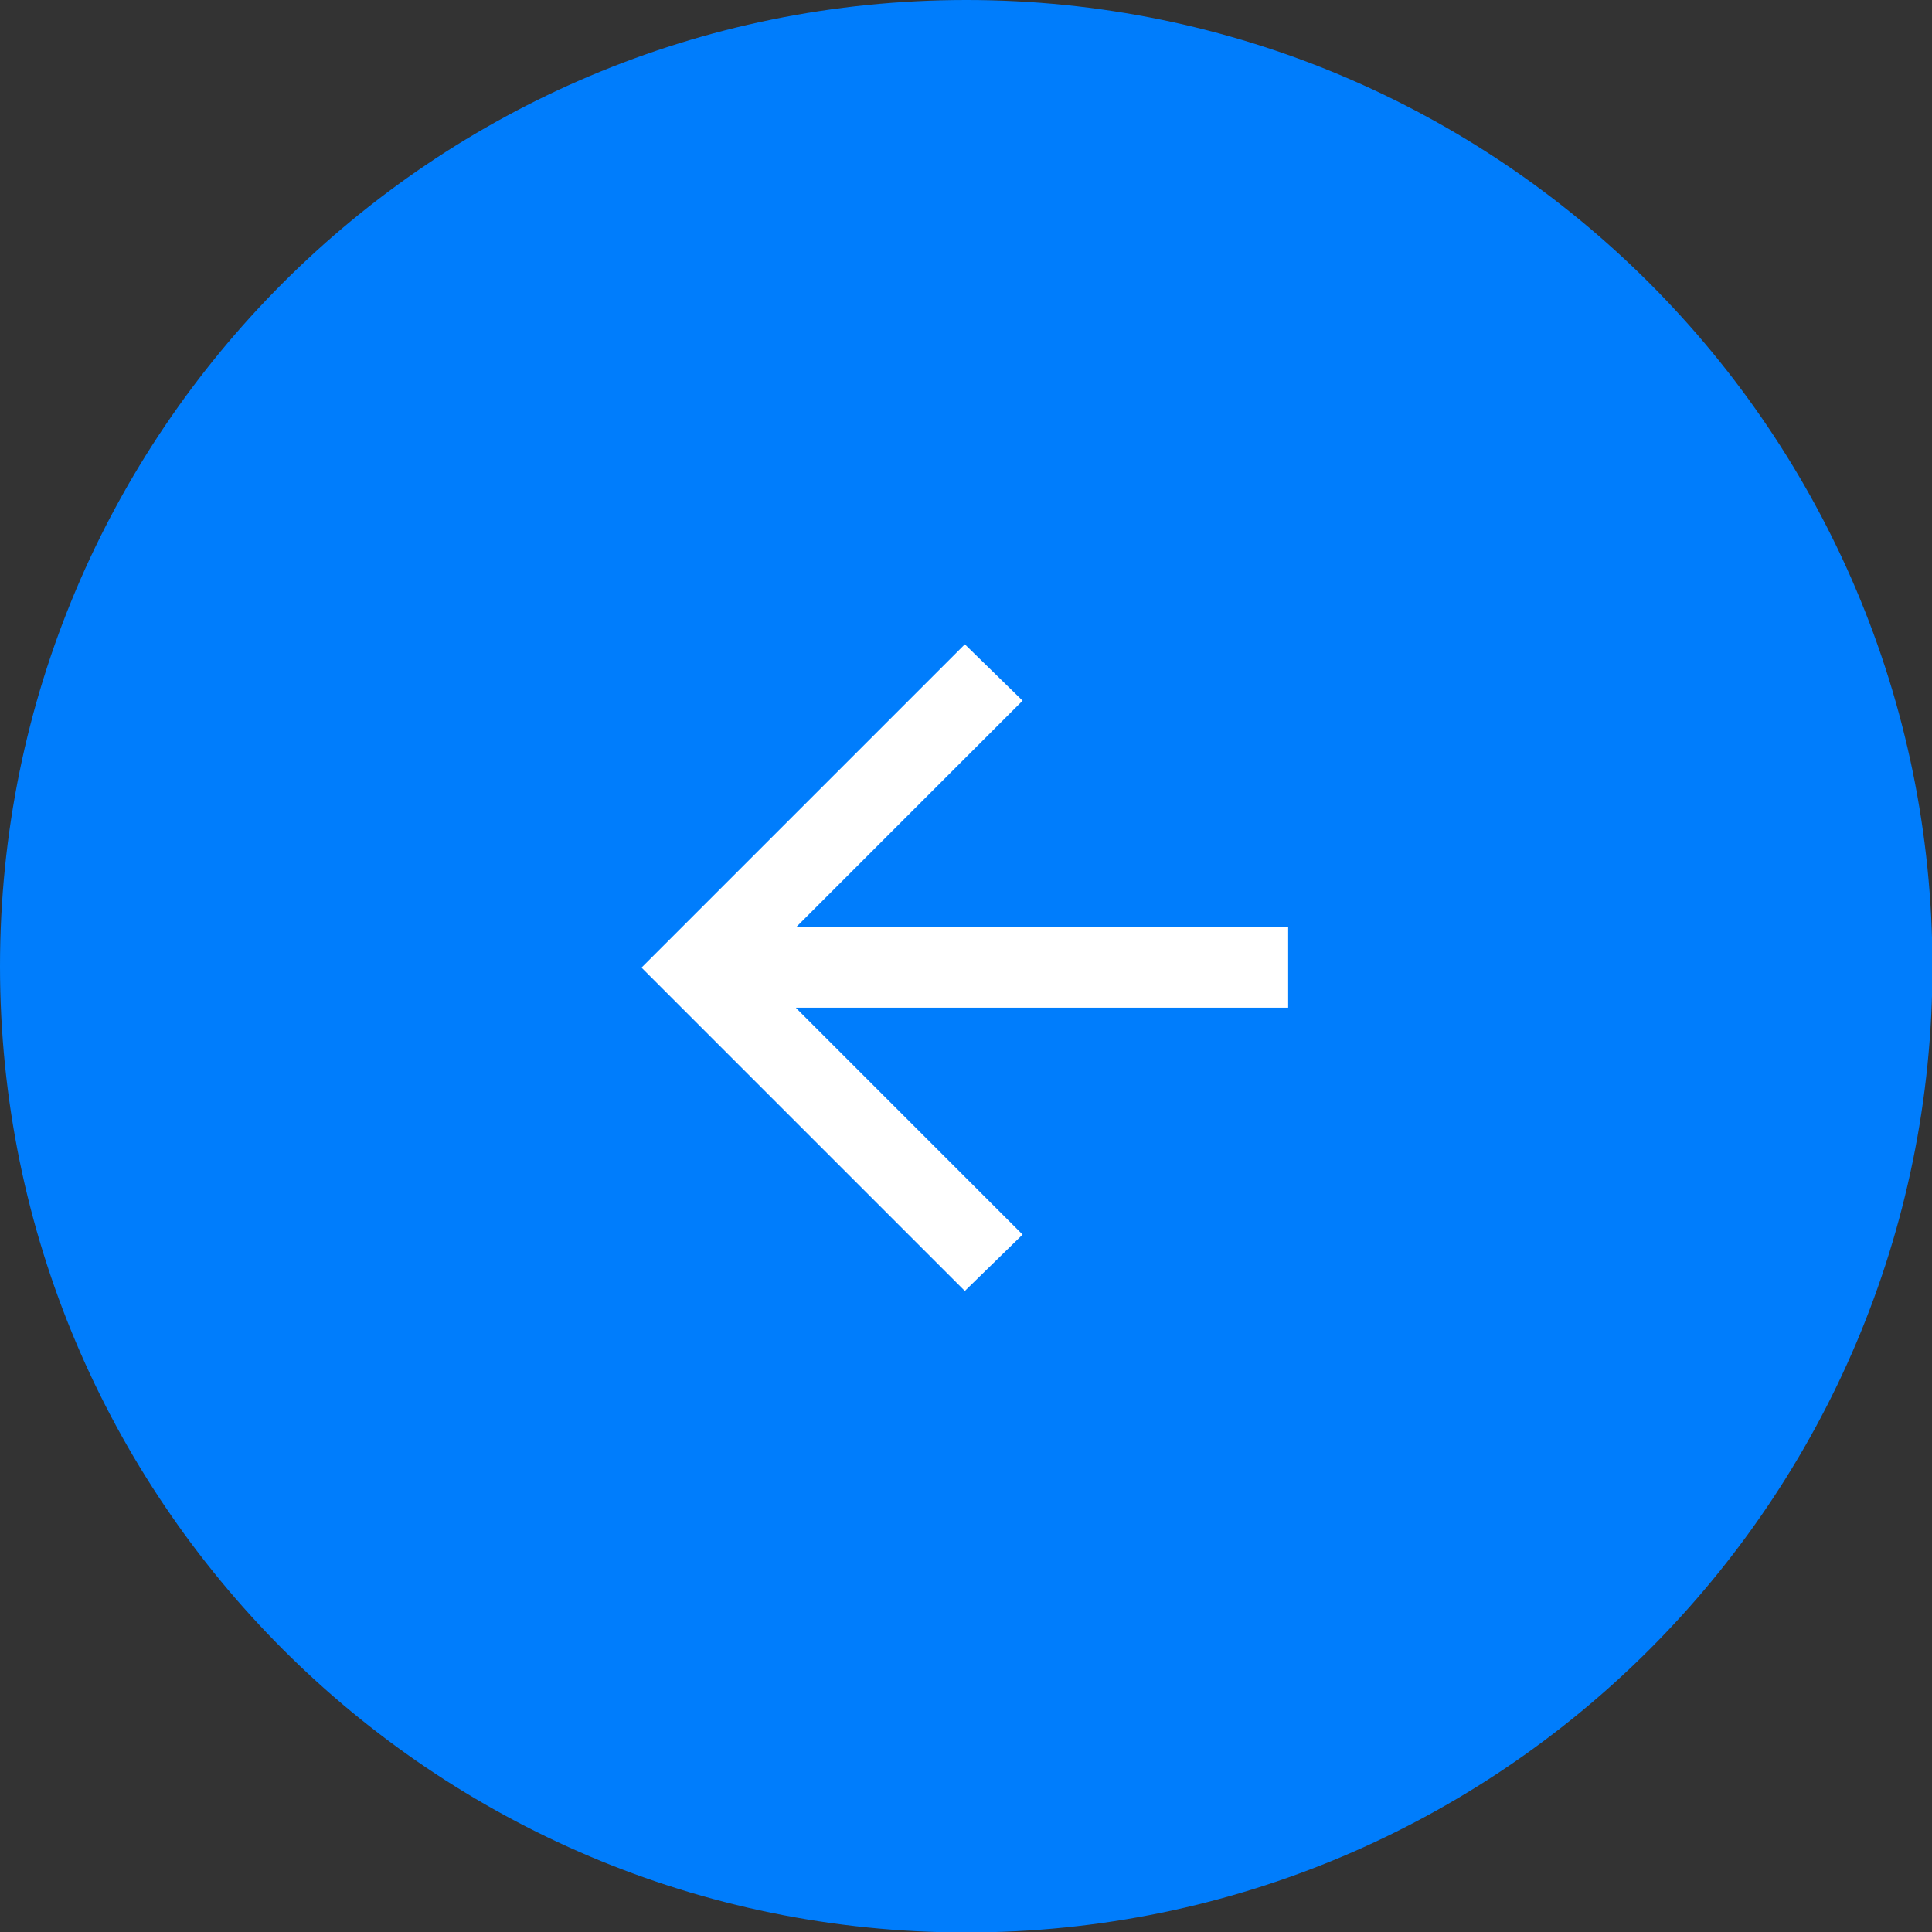 <?xml version="1.0" encoding="UTF-8"?><svg id="Layer_1" xmlns="http://www.w3.org/2000/svg" width="41.47" height="41.47" viewBox="0 0 41.47 41.47"><rect x="0" y="0" width="41.47" height="41.47" fill="#333333" stroke="none"/><defs><style>.cls-1{fill:#007dfc;}.cls-1,.cls-2{stroke-width:0px;}.cls-2{fill:#fff;}</style></defs><path class="cls-1" d="M20.74,0h0C9.28,0,0,9.28,0,20.74h0c0,11.45,9.28,20.74,20.74,20.74h0c11.45,0,20.74-9.28,20.74-20.74h0C41.47,9.28,32.19,0,20.74,0Z"/><path class="cls-2" d="M17.09,21.63h10.56v-1.73h-10.56l4.86-4.86-1.24-1.21-6.94,6.94,6.94,6.94,1.24-1.21-4.86-4.86Z"/></svg>